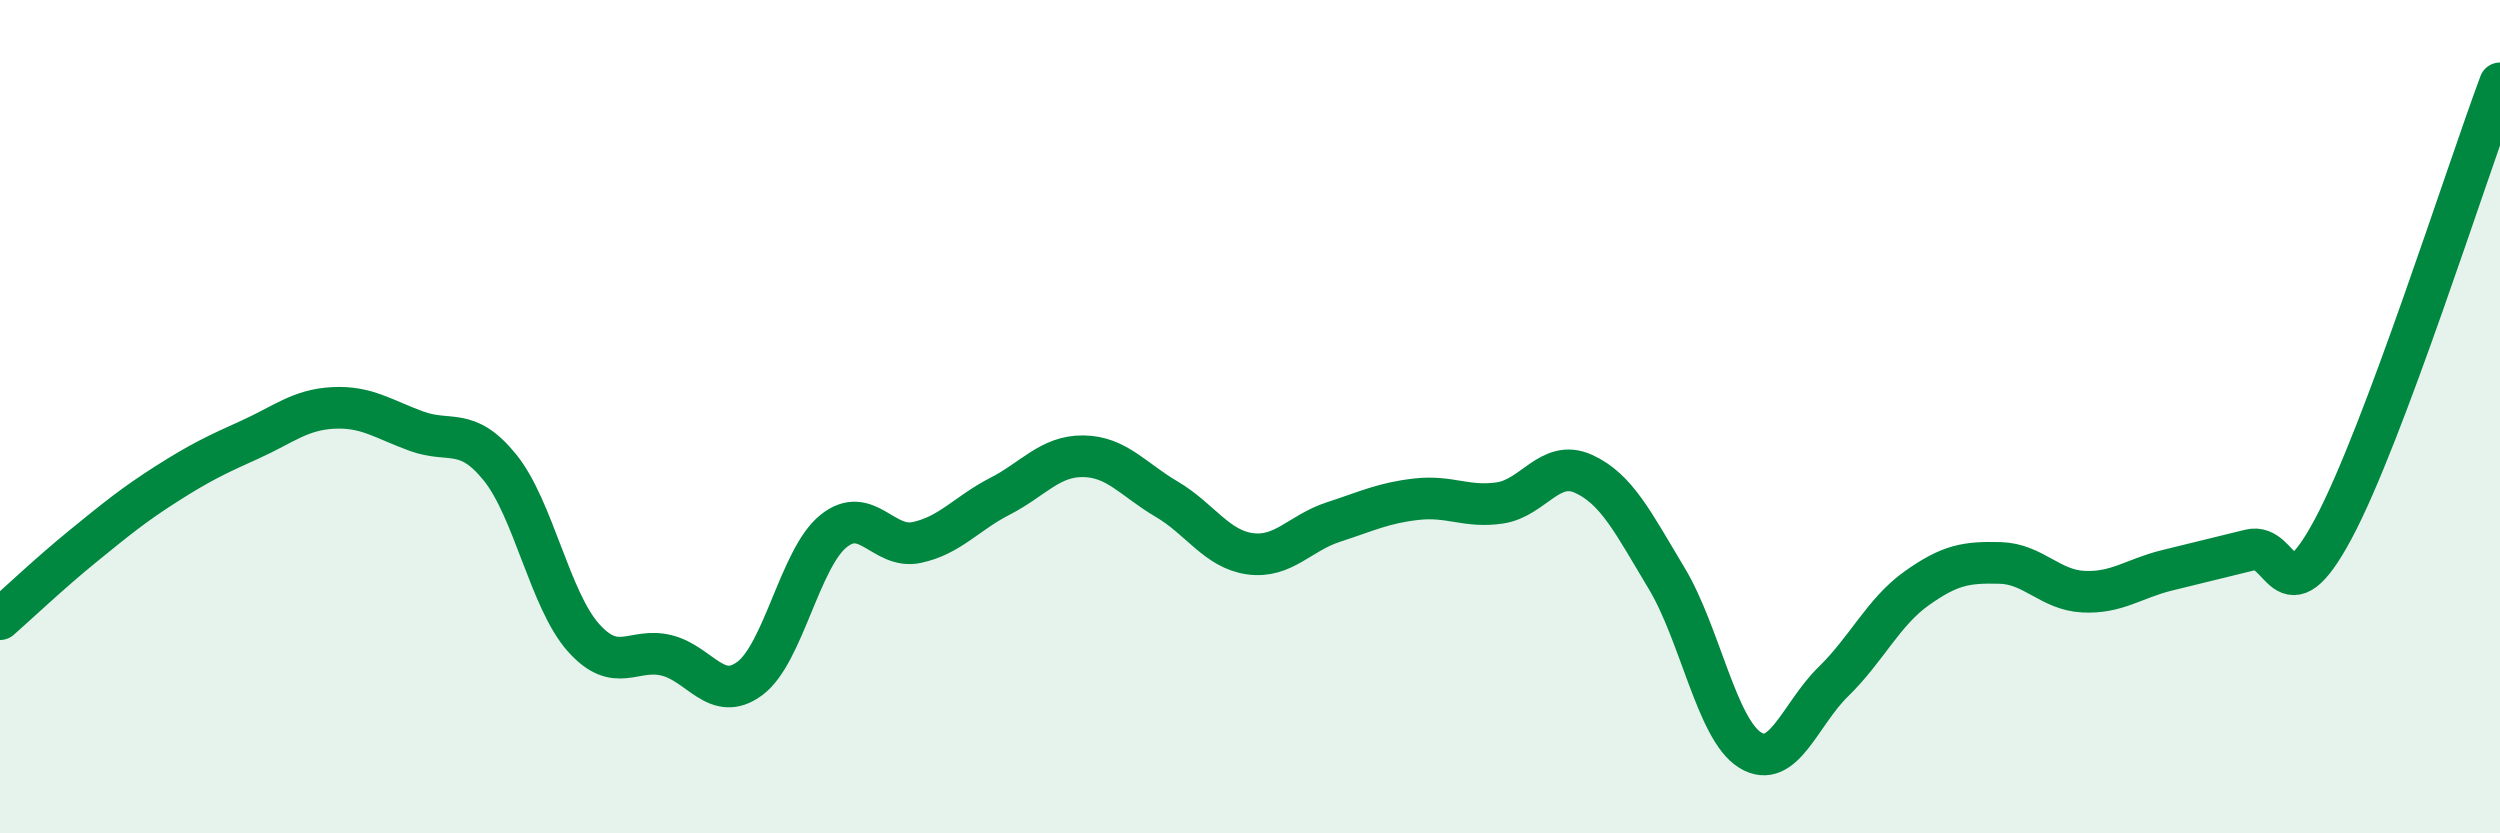 
    <svg width="60" height="20" viewBox="0 0 60 20" xmlns="http://www.w3.org/2000/svg">
      <path
        d="M 0,14.86 C 0.4,14.51 1.2,13.75 2,13.1 C 2.8,12.45 3.2,12.12 4,11.61 C 4.8,11.1 5.2,10.91 6,10.55 C 6.8,10.19 7.2,9.83 8,9.79 C 8.8,9.75 9.2,10.06 10,10.35 C 10.8,10.64 11.2,10.23 12,11.22 C 12.8,12.21 13.2,14.4 14,15.3 C 14.8,16.2 15.2,15.53 16,15.73 C 16.8,15.93 17.2,16.88 18,16.28 C 18.8,15.68 19.2,13.4 20,12.75 C 20.8,12.1 21.2,13.19 22,13.02 C 22.8,12.85 23.2,12.32 24,11.91 C 24.8,11.5 25.2,10.94 26,10.95 C 26.8,10.96 27.2,11.51 28,11.98 C 28.8,12.45 29.2,13.18 30,13.29 C 30.8,13.4 31.2,12.79 32,12.53 C 32.8,12.27 33.2,12.07 34,11.98 C 34.8,11.89 35.2,12.19 36,12.07 C 36.8,11.95 37.2,11.01 38,11.37 C 38.8,11.73 39.2,12.55 40,13.88 C 40.8,15.21 41.2,17.5 42,18 C 42.8,18.5 43.2,17.14 44,16.36 C 44.8,15.58 45.2,14.69 46,14.12 C 46.8,13.55 47.2,13.49 48,13.51 C 48.8,13.53 49.2,14.16 50,14.2 C 50.8,14.24 51.2,13.89 52,13.69 C 52.8,13.49 53.2,13.4 54,13.2 C 54.8,13 54.8,14.93 56,12.69 C 57.2,10.45 59.2,4.14 60,2L60 20L0 20Z"
        fill="#008740"
        opacity="0.1"
        stroke-linecap="round"
        stroke-linejoin="round"
      />
      <path
        d="M 0,14.86 C 0.4,14.51 1.2,13.75 2,13.1 C 2.8,12.45 3.2,12.12 4,11.61 C 4.8,11.1 5.2,10.91 6,10.55 C 6.8,10.19 7.2,9.83 8,9.79 C 8.8,9.75 9.2,10.06 10,10.35 C 10.8,10.64 11.2,10.23 12,11.22 C 12.8,12.21 13.2,14.4 14,15.3 C 14.8,16.2 15.2,15.53 16,15.73 C 16.8,15.93 17.2,16.88 18,16.28 C 18.8,15.68 19.2,13.4 20,12.75 C 20.8,12.1 21.2,13.19 22,13.02 C 22.8,12.85 23.2,12.32 24,11.91 C 24.8,11.5 25.2,10.94 26,10.95 C 26.8,10.96 27.2,11.51 28,11.98 C 28.8,12.45 29.2,13.18 30,13.29 C 30.8,13.4 31.2,12.79 32,12.53 C 32.8,12.27 33.2,12.07 34,11.98 C 34.8,11.89 35.2,12.19 36,12.07 C 36.8,11.95 37.2,11.01 38,11.37 C 38.8,11.73 39.2,12.55 40,13.88 C 40.8,15.21 41.2,17.5 42,18 C 42.8,18.5 43.2,17.14 44,16.36 C 44.8,15.58 45.2,14.69 46,14.12 C 46.8,13.55 47.2,13.49 48,13.51 C 48.8,13.53 49.2,14.16 50,14.2 C 50.8,14.24 51.2,13.89 52,13.69 C 52.8,13.49 53.2,13.4 54,13.2 C 54.8,13 54.8,14.93 56,12.69 C 57.2,10.45 59.2,4.14 60,2"
        stroke="#008740"
        stroke-width="1"
        fill="none"
        stroke-linecap="round"
        stroke-linejoin="round"
      />
    </svg>
  